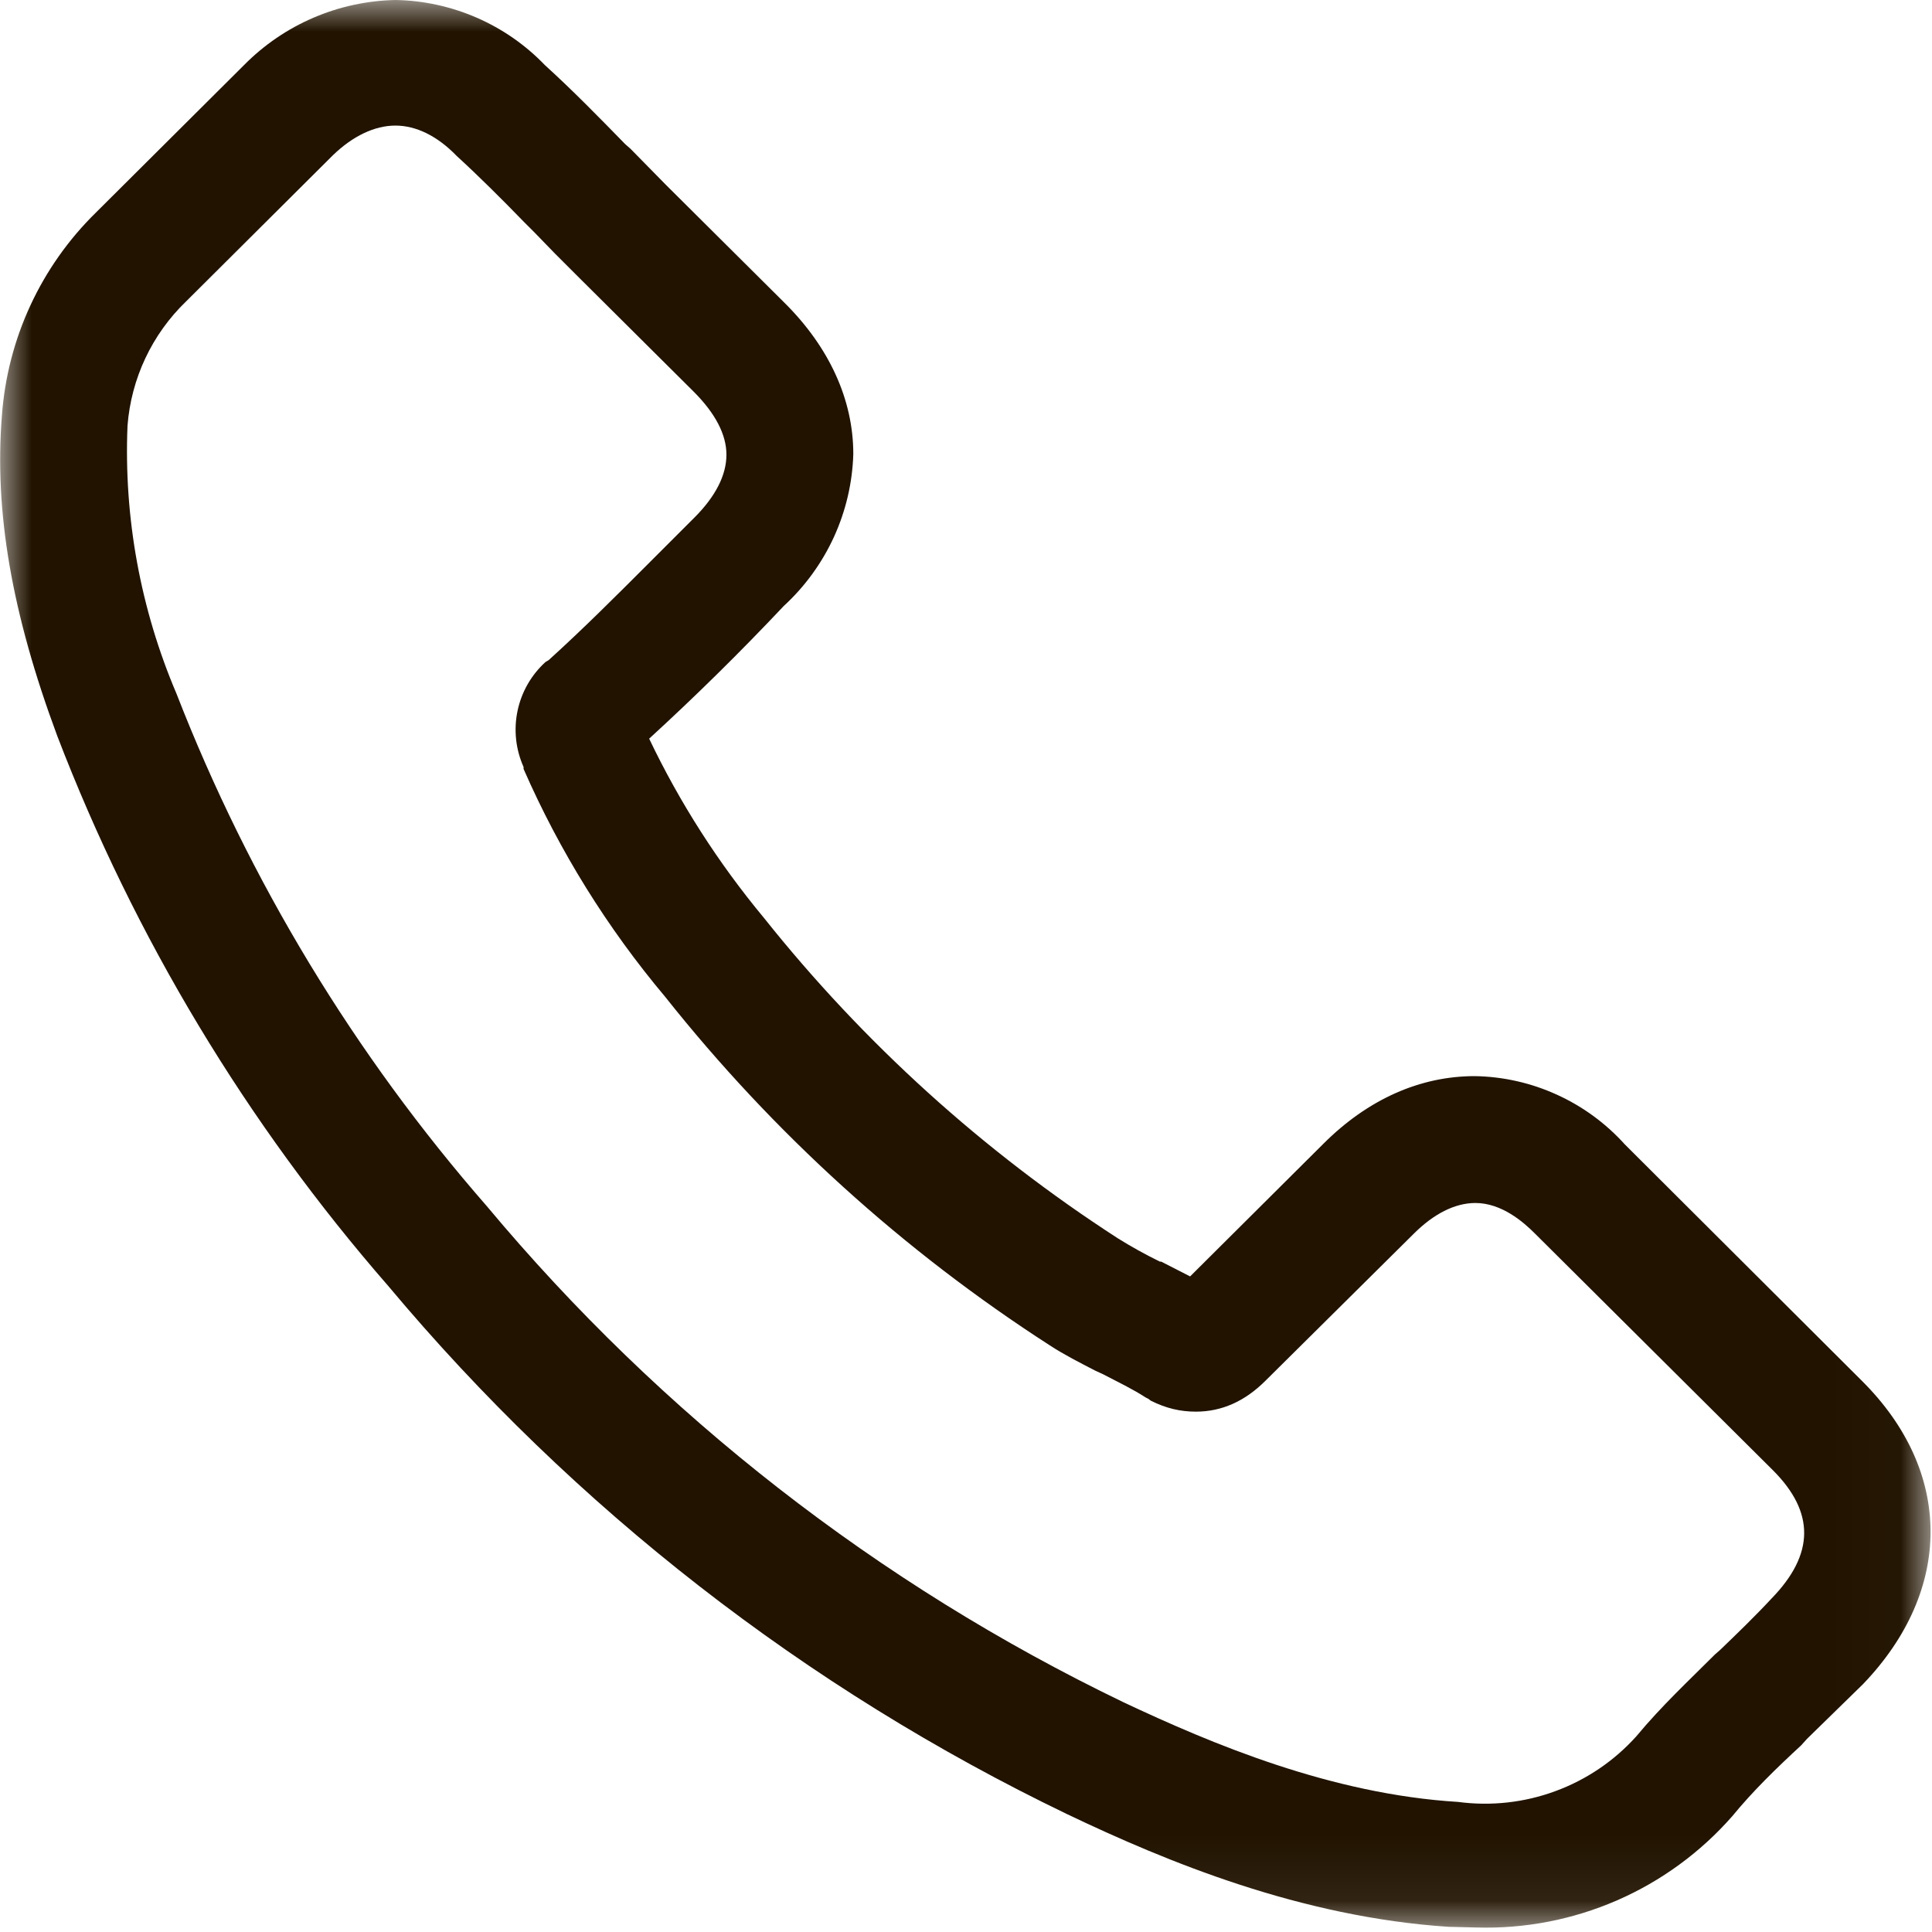<svg width="30" height="30" viewBox="0 0 30 30" fill="none" xmlns="http://www.w3.org/2000/svg">
<mask id="mask0_6_131" style="mask-type:luminance" maskUnits="userSpaceOnUse" x="0" y="0" width="30" height="30">
<path d="M0 0H29.98V29.93H0V0Z" fill="white"/>
</mask>
<g mask="url(#mask0_6_131)">
<path d="M28.91 21.44L25.23 17.77C24.935 17.443 24.576 17.18 24.175 16.998C23.774 16.815 23.34 16.717 22.9 16.71C22.05 16.71 21.24 17.07 20.55 17.76L18.48 19.82L18.03 19.59H18.01C17.788 19.481 17.57 19.361 17.36 19.23C15.269 17.879 13.411 16.197 11.86 14.25C11.154 13.4 10.556 12.467 10.08 11.47C10.802 10.809 11.499 10.122 12.17 9.41C12.498 9.109 12.763 8.744 12.949 8.339C13.134 7.934 13.237 7.496 13.25 7.05C13.25 6.21 12.88 5.39 12.17 4.69L10.34 2.87L9.79 2.31L9.71 2.24C9.31 1.83 8.89 1.4 8.46 1.01C8.159 0.697 7.799 0.447 7.401 0.274C7.003 0.101 6.574 0.007 6.14 0C5.255 0.018 4.412 0.38 3.79 1.01L1.49 3.3C0.636 4.137 0.117 5.257 0.03 6.45C-0.09 7.94 0.18 9.52 0.89 11.43C2.09 14.556 3.83 17.446 6.03 19.97C8.92 23.422 12.513 26.217 16.57 28.17C18.12 28.91 20.2 29.77 22.5 29.92H22.52L22.93 29.93C23.678 29.952 24.422 29.808 25.109 29.509C25.795 29.21 26.407 28.763 26.9 28.2C27.22 27.81 27.58 27.46 27.97 27.1L28.06 27L28.93 26.15C30.33 24.69 30.33 22.85 28.91 21.44M6.14 1.95C6.46 1.95 6.79 2.11 7.09 2.42C7.45 2.75 7.79 3.09 8.14 3.45L8.3 3.61L8.62 3.94L8.94 4.26L10.77 6.08C11.11 6.42 11.28 6.75 11.28 7.06C11.28 7.38 11.11 7.71 10.78 8.04L10.48 8.34L10.2 8.62L10.07 8.75C9.55 9.27 9.05 9.77 8.52 10.25L8.47 10.28C8.249 10.481 8.097 10.747 8.036 11.04C7.975 11.333 8.008 11.637 8.13 11.91V11.94C8.69 13.219 9.431 14.411 10.33 15.48C12.011 17.598 14.027 19.425 16.3 20.89C16.53 21.04 16.77 21.16 17 21.28L17.13 21.34C17.36 21.46 17.59 21.57 17.79 21.7L17.81 21.71L17.83 21.72L17.87 21.75C18.11 21.87 18.33 21.92 18.57 21.92C18.97 21.92 19.33 21.76 19.65 21.44L21.95 19.16C22.26 18.85 22.59 18.68 22.91 18.68C23.32 18.68 23.66 18.98 23.83 19.15L27.53 22.83C28.18 23.48 28.18 24.13 27.51 24.82C27.25 25.1 26.97 25.37 26.71 25.62L26.63 25.69C26.23 26.09 25.8 26.49 25.41 26.96C25.066 27.343 24.634 27.636 24.151 27.813C23.669 27.991 23.15 28.048 22.64 27.98C20.67 27.86 18.82 27.08 17.44 26.43C13.635 24.597 10.267 21.972 7.56 18.73C5.504 16.376 3.873 13.683 2.74 10.77C2.181 9.457 1.921 8.036 1.98 6.61C2.037 5.877 2.36 5.19 2.89 4.68L5.17 2.41C5.48 2.11 5.82 1.95 6.14 1.95" fill="#211300"/>
</g>
</svg>
